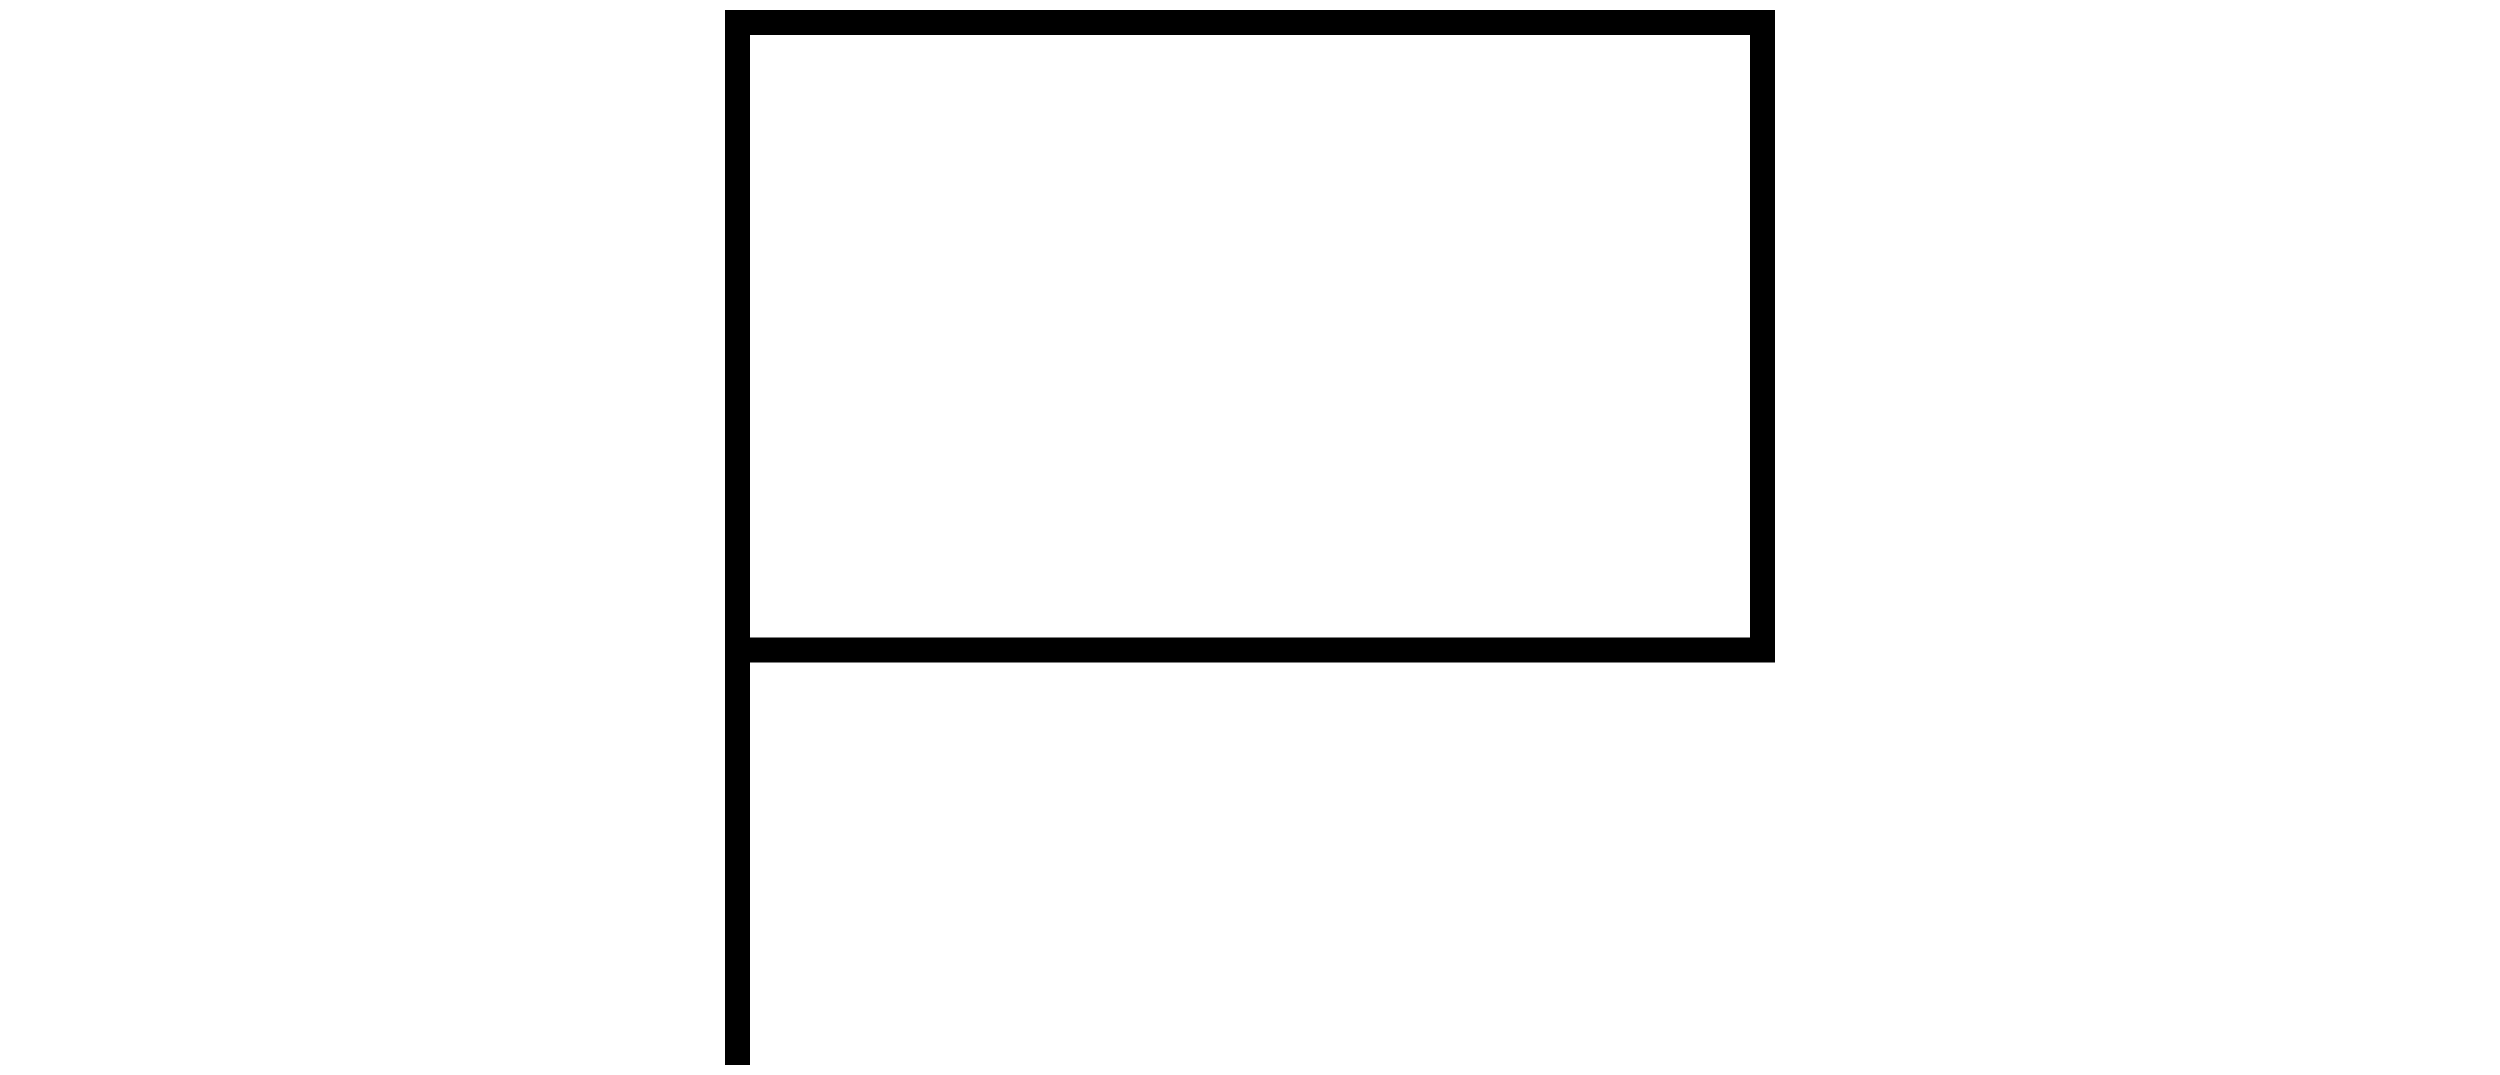 <svg id="レイヤー_1" data-name="レイヤー 1" xmlns="http://www.w3.org/2000/svg" width="100" height="43" viewBox="0 0 100 43"><title>icon_top01</title><path d="M71,.4H29V42.6h1V26.5H71ZM70,25.5H30V1.4H70Z"/></svg>